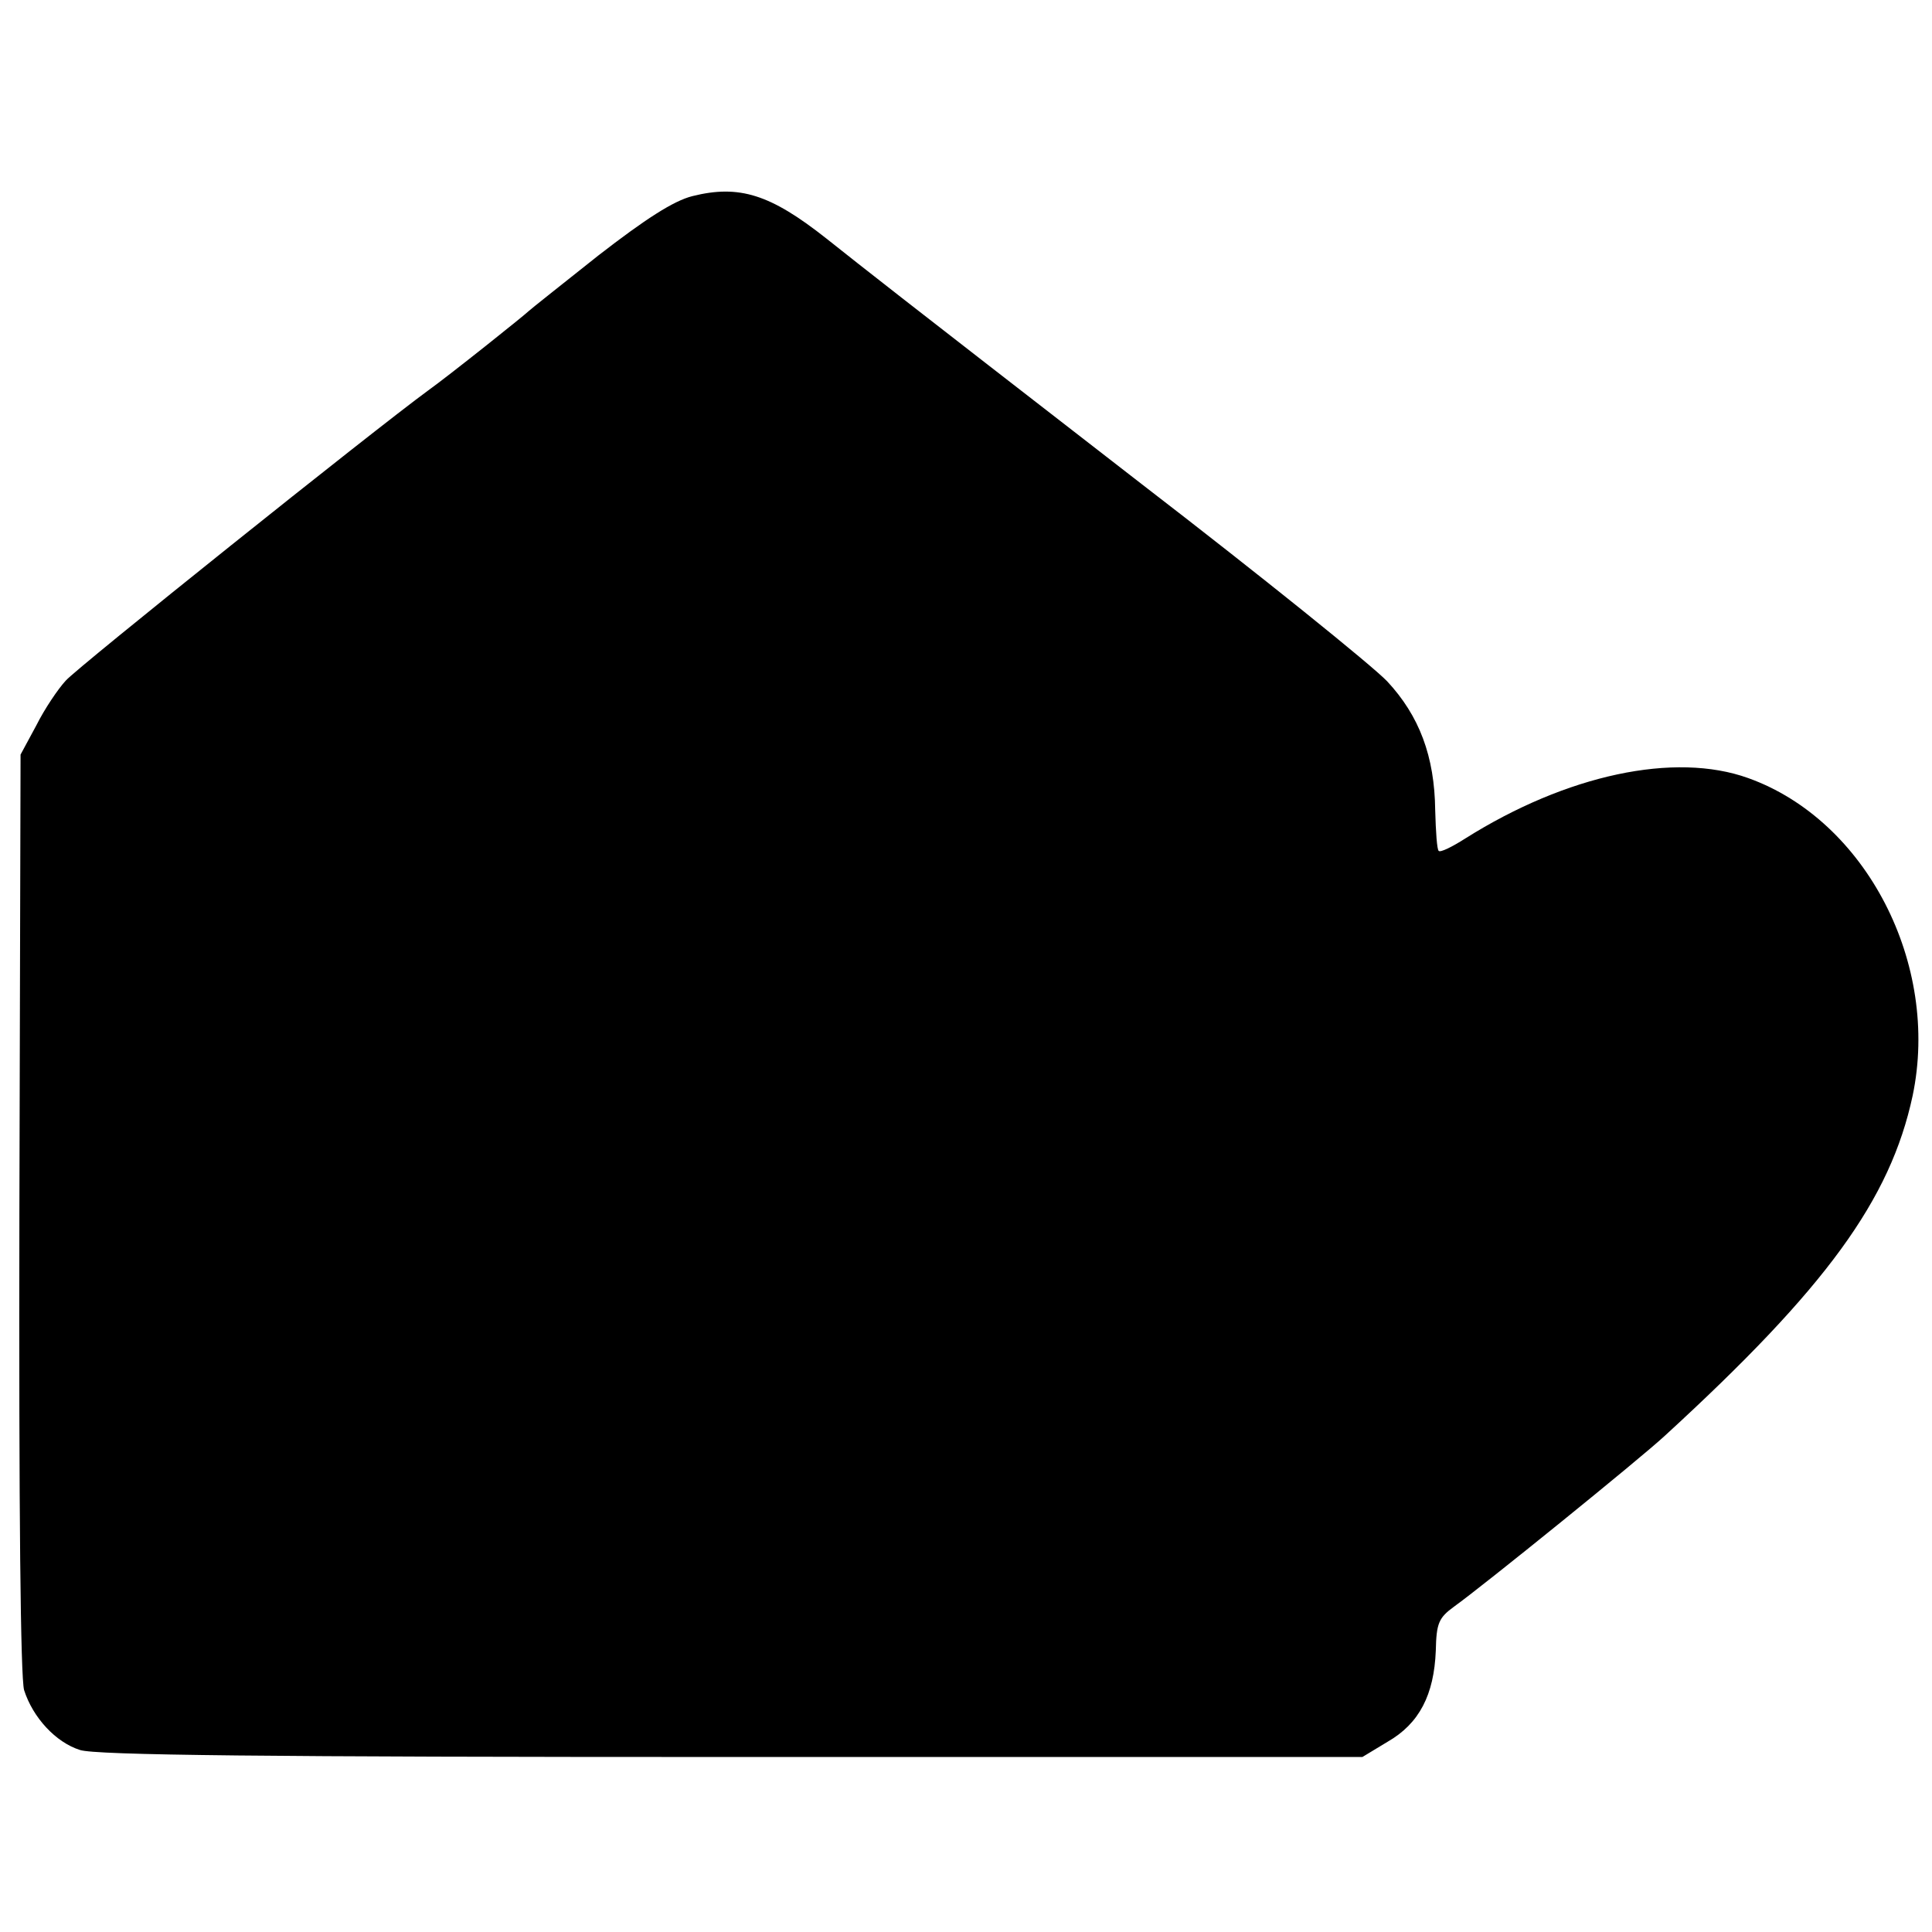 <?xml version="1.0" standalone="no"?>
<!DOCTYPE svg PUBLIC "-//W3C//DTD SVG 20010904//EN"
 "http://www.w3.org/TR/2001/REC-SVG-20010904/DTD/svg10.dtd">
<svg version="1.0" xmlns="http://www.w3.org/2000/svg"
 width="329pt" height="329pt" viewBox="0 0 329 329"
 preserveAspectRatio="xMidYMid meet">
<g transform="translate(0,329) scale(0.1,-0.1)"
fill="#000000" stroke="none">
<path d="M1179 2956 c-32 -8 -80 -39 -160 -101 -63 -50 -116 -92 -119 -95 -7
-7 -136 -110 -171 -135 -93 -68 -598 -472 -617 -494 -13 -14 -36 -48 -50 -76
l-27 -50 -2 -780 c-1 -513 2 -791 8 -813 15 -47 54 -89 95 -102 26 -9 319 -12
1109 -12 l1075 0 43 26 c54 31 79 80 82 155 1 47 5 56 31 75 49 35 317 252
359 291 275 252 384 402 422 579 47 224 -79 469 -280 541 -125 45 -309 6 -482
-103 -22 -14 -42 -24 -45 -21 -3 2 -5 33 -6 69 -1 92 -27 161 -82 220 -26 27
-213 178 -417 335 -449 348 -461 358 -538 419 -95 75 -148 92 -228 72z"/>
</g>
</svg>
